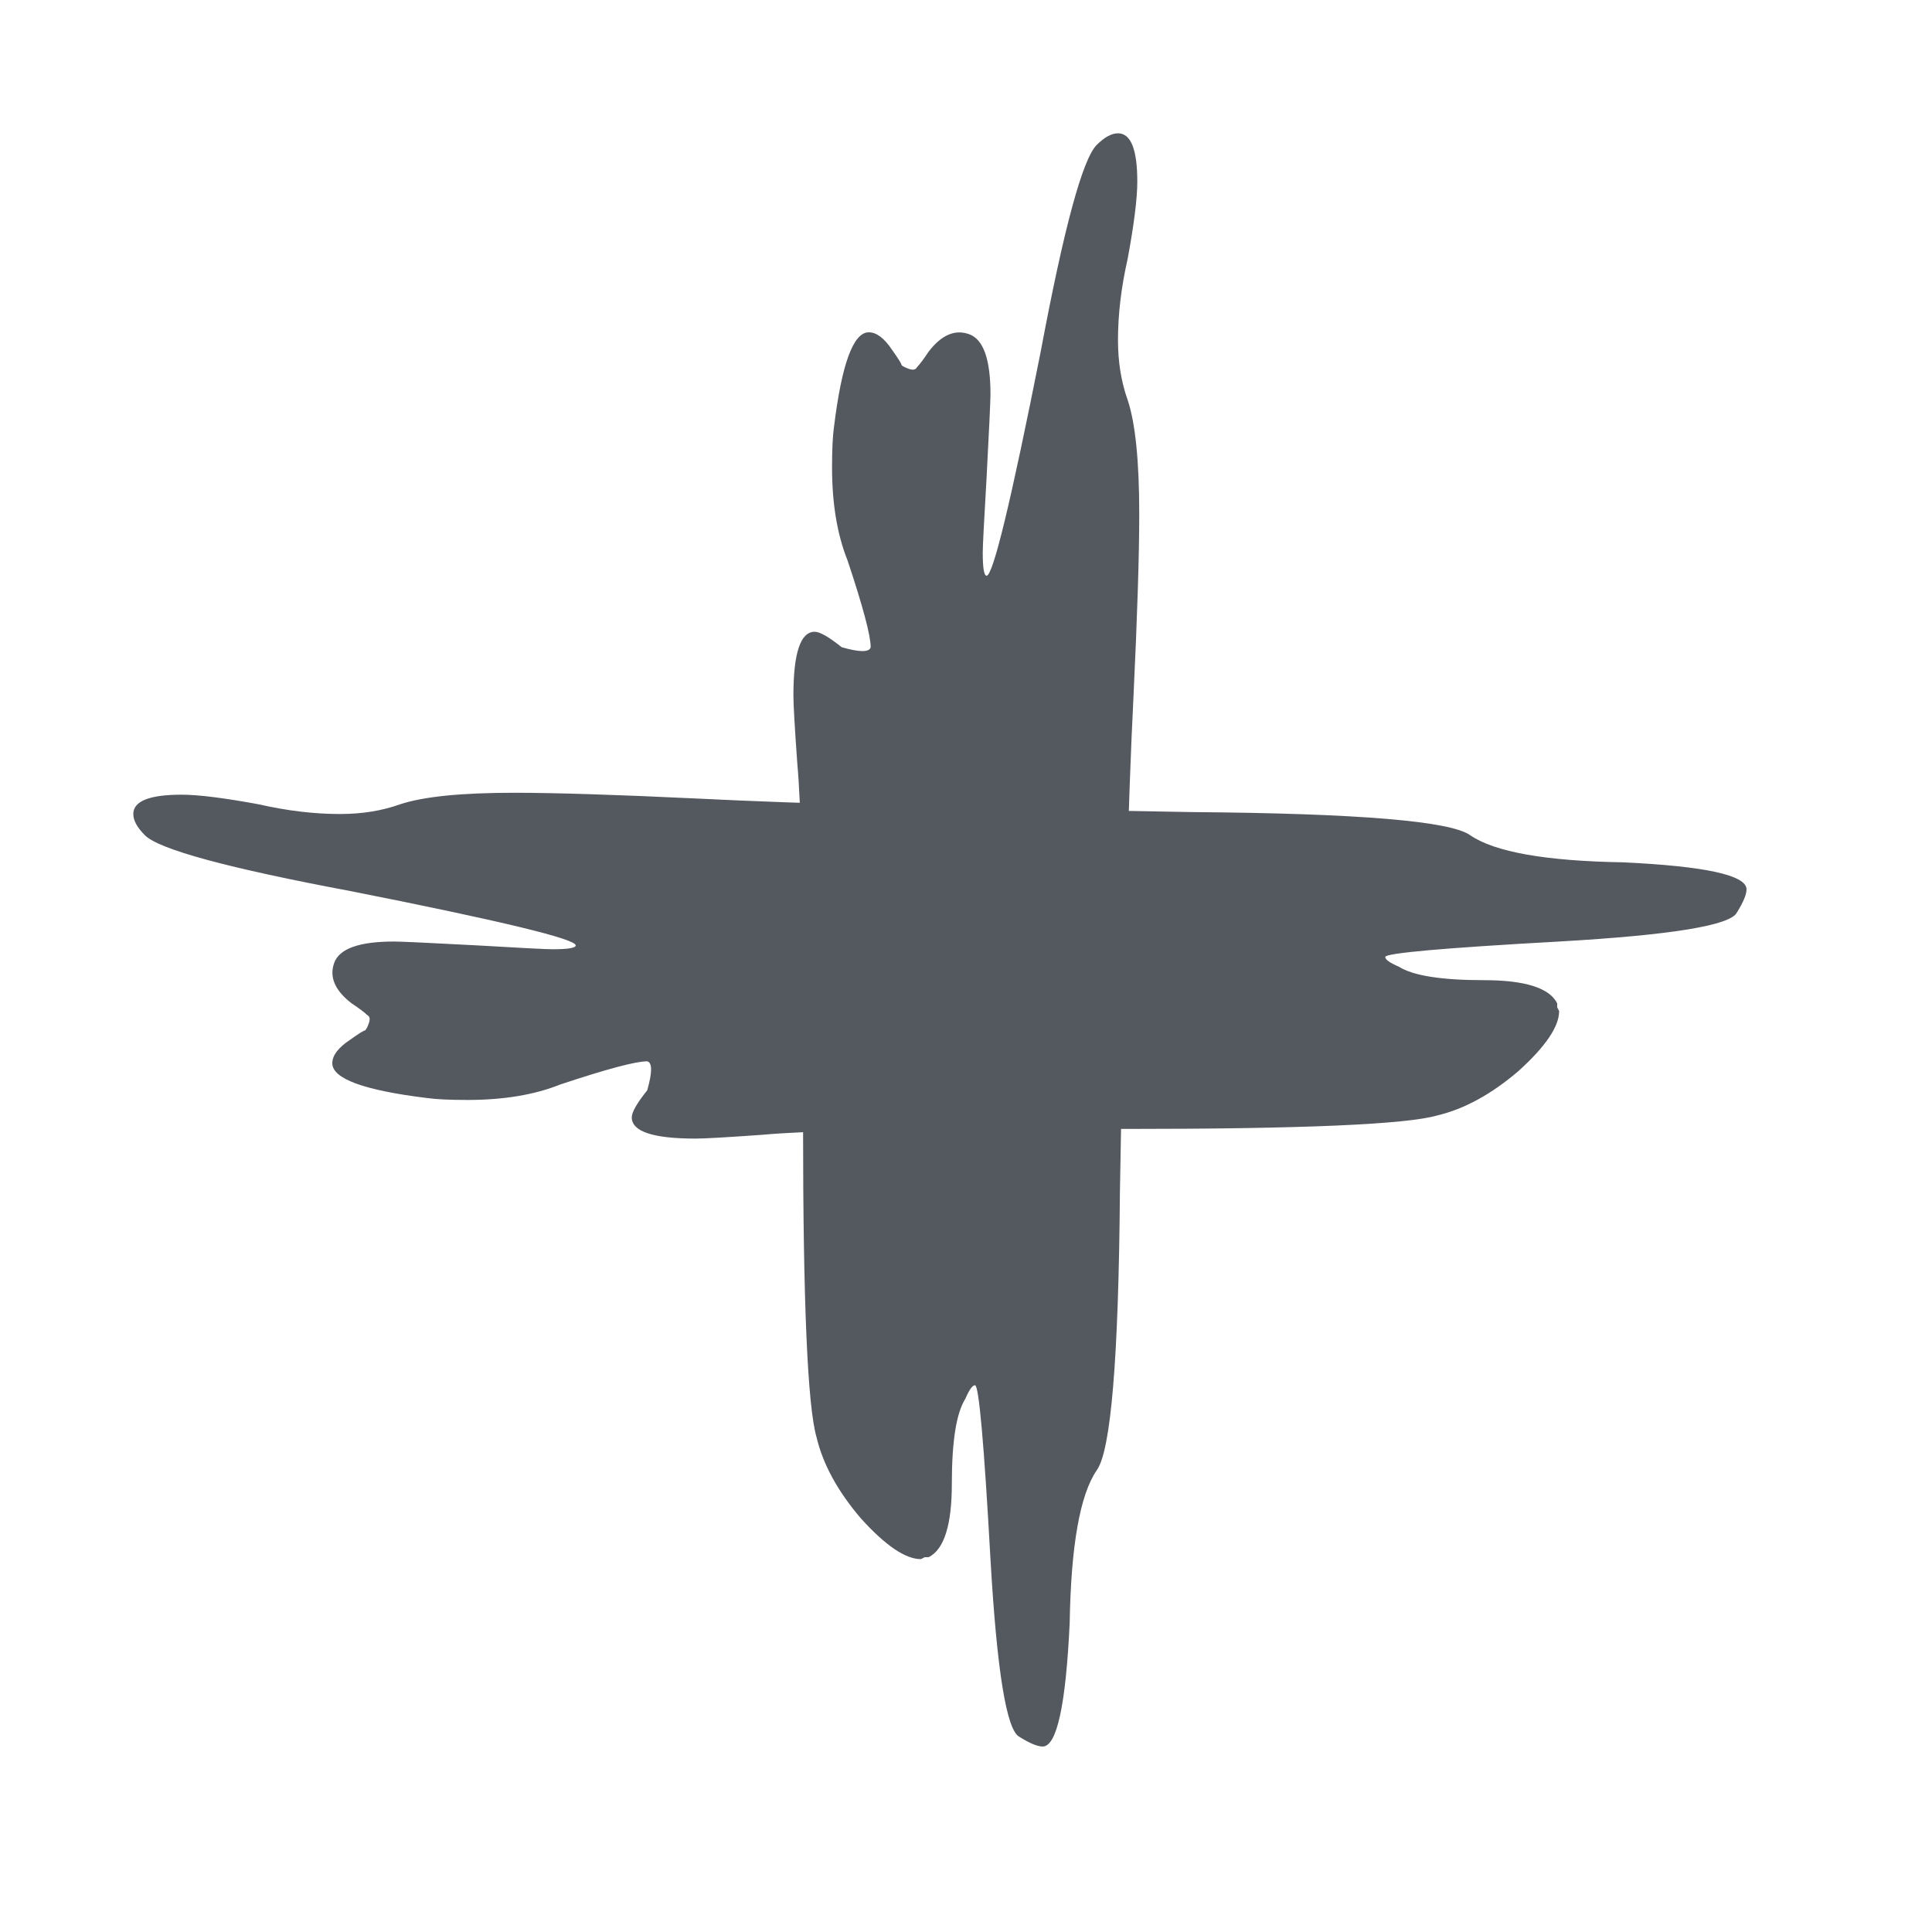 <?xml version="1.0" encoding="UTF-8"?> <svg xmlns="http://www.w3.org/2000/svg" width="30" height="30" viewBox="0 0 30 30" fill="none"> <path d="M16.61 16.08C16.65 15.92 16.65 15.75 16.61 15.57C16.55 15.57 16.51 15.66 16.49 15.84C16.49 16.02 16.51 16.12 16.55 16.14L16.61 16.08ZM17.03 2.25C17.15 2.13 17.26 2.07 17.36 2.07C17.56 2.07 17.66 2.32 17.66 2.82C17.66 3.08 17.61 3.48 17.51 4.02C17.41 4.46 17.36 4.88 17.36 5.28C17.36 5.62 17.41 5.93 17.51 6.21C17.63 6.57 17.69 7.16 17.69 7.98C17.69 8.62 17.66 9.57 17.6 10.83C17.52 12.41 17.45 14.97 17.39 18.51C17.37 21.09 17.25 22.53 17.03 22.83C16.77 23.21 16.63 24 16.61 25.2C16.55 26.48 16.41 27.12 16.19 27.12C16.11 27.12 15.99 27.07 15.83 26.97C15.63 26.87 15.48 25.95 15.38 24.21C15.28 22.41 15.2 21.51 15.14 21.51C15.1 21.51 15.05 21.58 14.99 21.72C14.85 21.94 14.78 22.38 14.78 23.04C14.78 23.68 14.66 24.06 14.42 24.18C14.4 24.18 14.38 24.18 14.36 24.18L14.3 24.21C14.06 24.21 13.75 24 13.37 23.58C13.01 23.16 12.78 22.74 12.68 22.32C12.54 21.84 12.47 20.23 12.47 17.49V15.78C12.47 13.82 12.44 12.51 12.38 11.85C12.34 11.29 12.32 10.94 12.32 10.8C12.32 10.14 12.43 9.81 12.65 9.81C12.73 9.81 12.87 9.89 13.07 10.05C13.35 10.13 13.5 10.13 13.52 10.05C13.52 9.87 13.4 9.42 13.16 8.7C13 8.3 12.92 7.82 12.92 7.26C12.92 6.98 12.93 6.77 12.95 6.63C13.07 5.65 13.25 5.16 13.49 5.16C13.61 5.16 13.73 5.25 13.85 5.43C13.95 5.57 14 5.65 14 5.67C14.02 5.69 14.06 5.71 14.12 5.73C14.18 5.75 14.22 5.74 14.24 5.7C14.28 5.66 14.34 5.58 14.42 5.46C14.62 5.2 14.83 5.11 15.05 5.19C15.27 5.27 15.38 5.58 15.38 6.12C15.38 6.22 15.36 6.65 15.32 7.41C15.28 8.09 15.26 8.48 15.26 8.58C15.26 8.82 15.28 8.94 15.32 8.94C15.42 8.94 15.7 7.78 16.16 5.46C16.52 3.54 16.81 2.47 17.03 2.25Z" fill="#54585F"></path> <path d="M16.08 13.39C15.92 13.35 15.75 13.35 15.57 13.39C15.57 13.45 15.66 13.49 15.84 13.51C16.02 13.51 16.12 13.49 16.14 13.45L16.08 13.39ZM2.25 12.97C2.13 12.85 2.07 12.74 2.07 12.64C2.07 12.44 2.32 12.34 2.82 12.34C3.08 12.34 3.48 12.39 4.02 12.49C4.46 12.59 4.88 12.64 5.28 12.64C5.62 12.64 5.93 12.59 6.21 12.49C6.57 12.37 7.16 12.31 7.98 12.31C8.62 12.31 9.57 12.34 10.83 12.4C12.41 12.48 14.97 12.55 18.51 12.61C21.09 12.63 22.53 12.75 22.83 12.97C23.21 13.23 24 13.37 25.2 13.39C26.48 13.45 27.12 13.59 27.12 13.81C27.12 13.89 27.07 14.01 26.97 14.17C26.87 14.37 25.95 14.52 24.21 14.62C22.41 14.72 21.51 14.8 21.51 14.86C21.51 14.9 21.58 14.95 21.72 15.01C21.94 15.15 22.38 15.22 23.04 15.22C23.68 15.22 24.06 15.34 24.18 15.58C24.18 15.6 24.18 15.62 24.18 15.64L24.21 15.7C24.21 15.94 24 16.25 23.58 16.63C23.16 16.99 22.74 17.22 22.32 17.32C21.84 17.46 20.23 17.53 17.49 17.53H15.78C13.82 17.53 12.51 17.56 11.85 17.62C11.29 17.66 10.94 17.68 10.8 17.68C10.14 17.68 9.81 17.57 9.81 17.35C9.81 17.27 9.89 17.13 10.05 16.93C10.13 16.65 10.13 16.5 10.05 16.48C9.87 16.48 9.42 16.6 8.7 16.84C8.3 17 7.82 17.08 7.26 17.08C6.98 17.08 6.77 17.07 6.63 17.05C5.65 16.93 5.16 16.75 5.16 16.51C5.16 16.39 5.25 16.27 5.43 16.15C5.57 16.05 5.65 16 5.67 16C5.69 15.98 5.71 15.94 5.73 15.88C5.75 15.82 5.74 15.78 5.7 15.76C5.66 15.72 5.58 15.66 5.46 15.58C5.2 15.38 5.11 15.17 5.19 14.95C5.27 14.73 5.58 14.62 6.12 14.62C6.22 14.62 6.65 14.64 7.41 14.68C8.09 14.72 8.48 14.74 8.58 14.74C8.82 14.74 8.94 14.72 8.94 14.68C8.94 14.58 7.78 14.3 5.46 13.84C3.54 13.48 2.47 13.19 2.25 12.97Z" fill="#54585F"></path> </svg> 